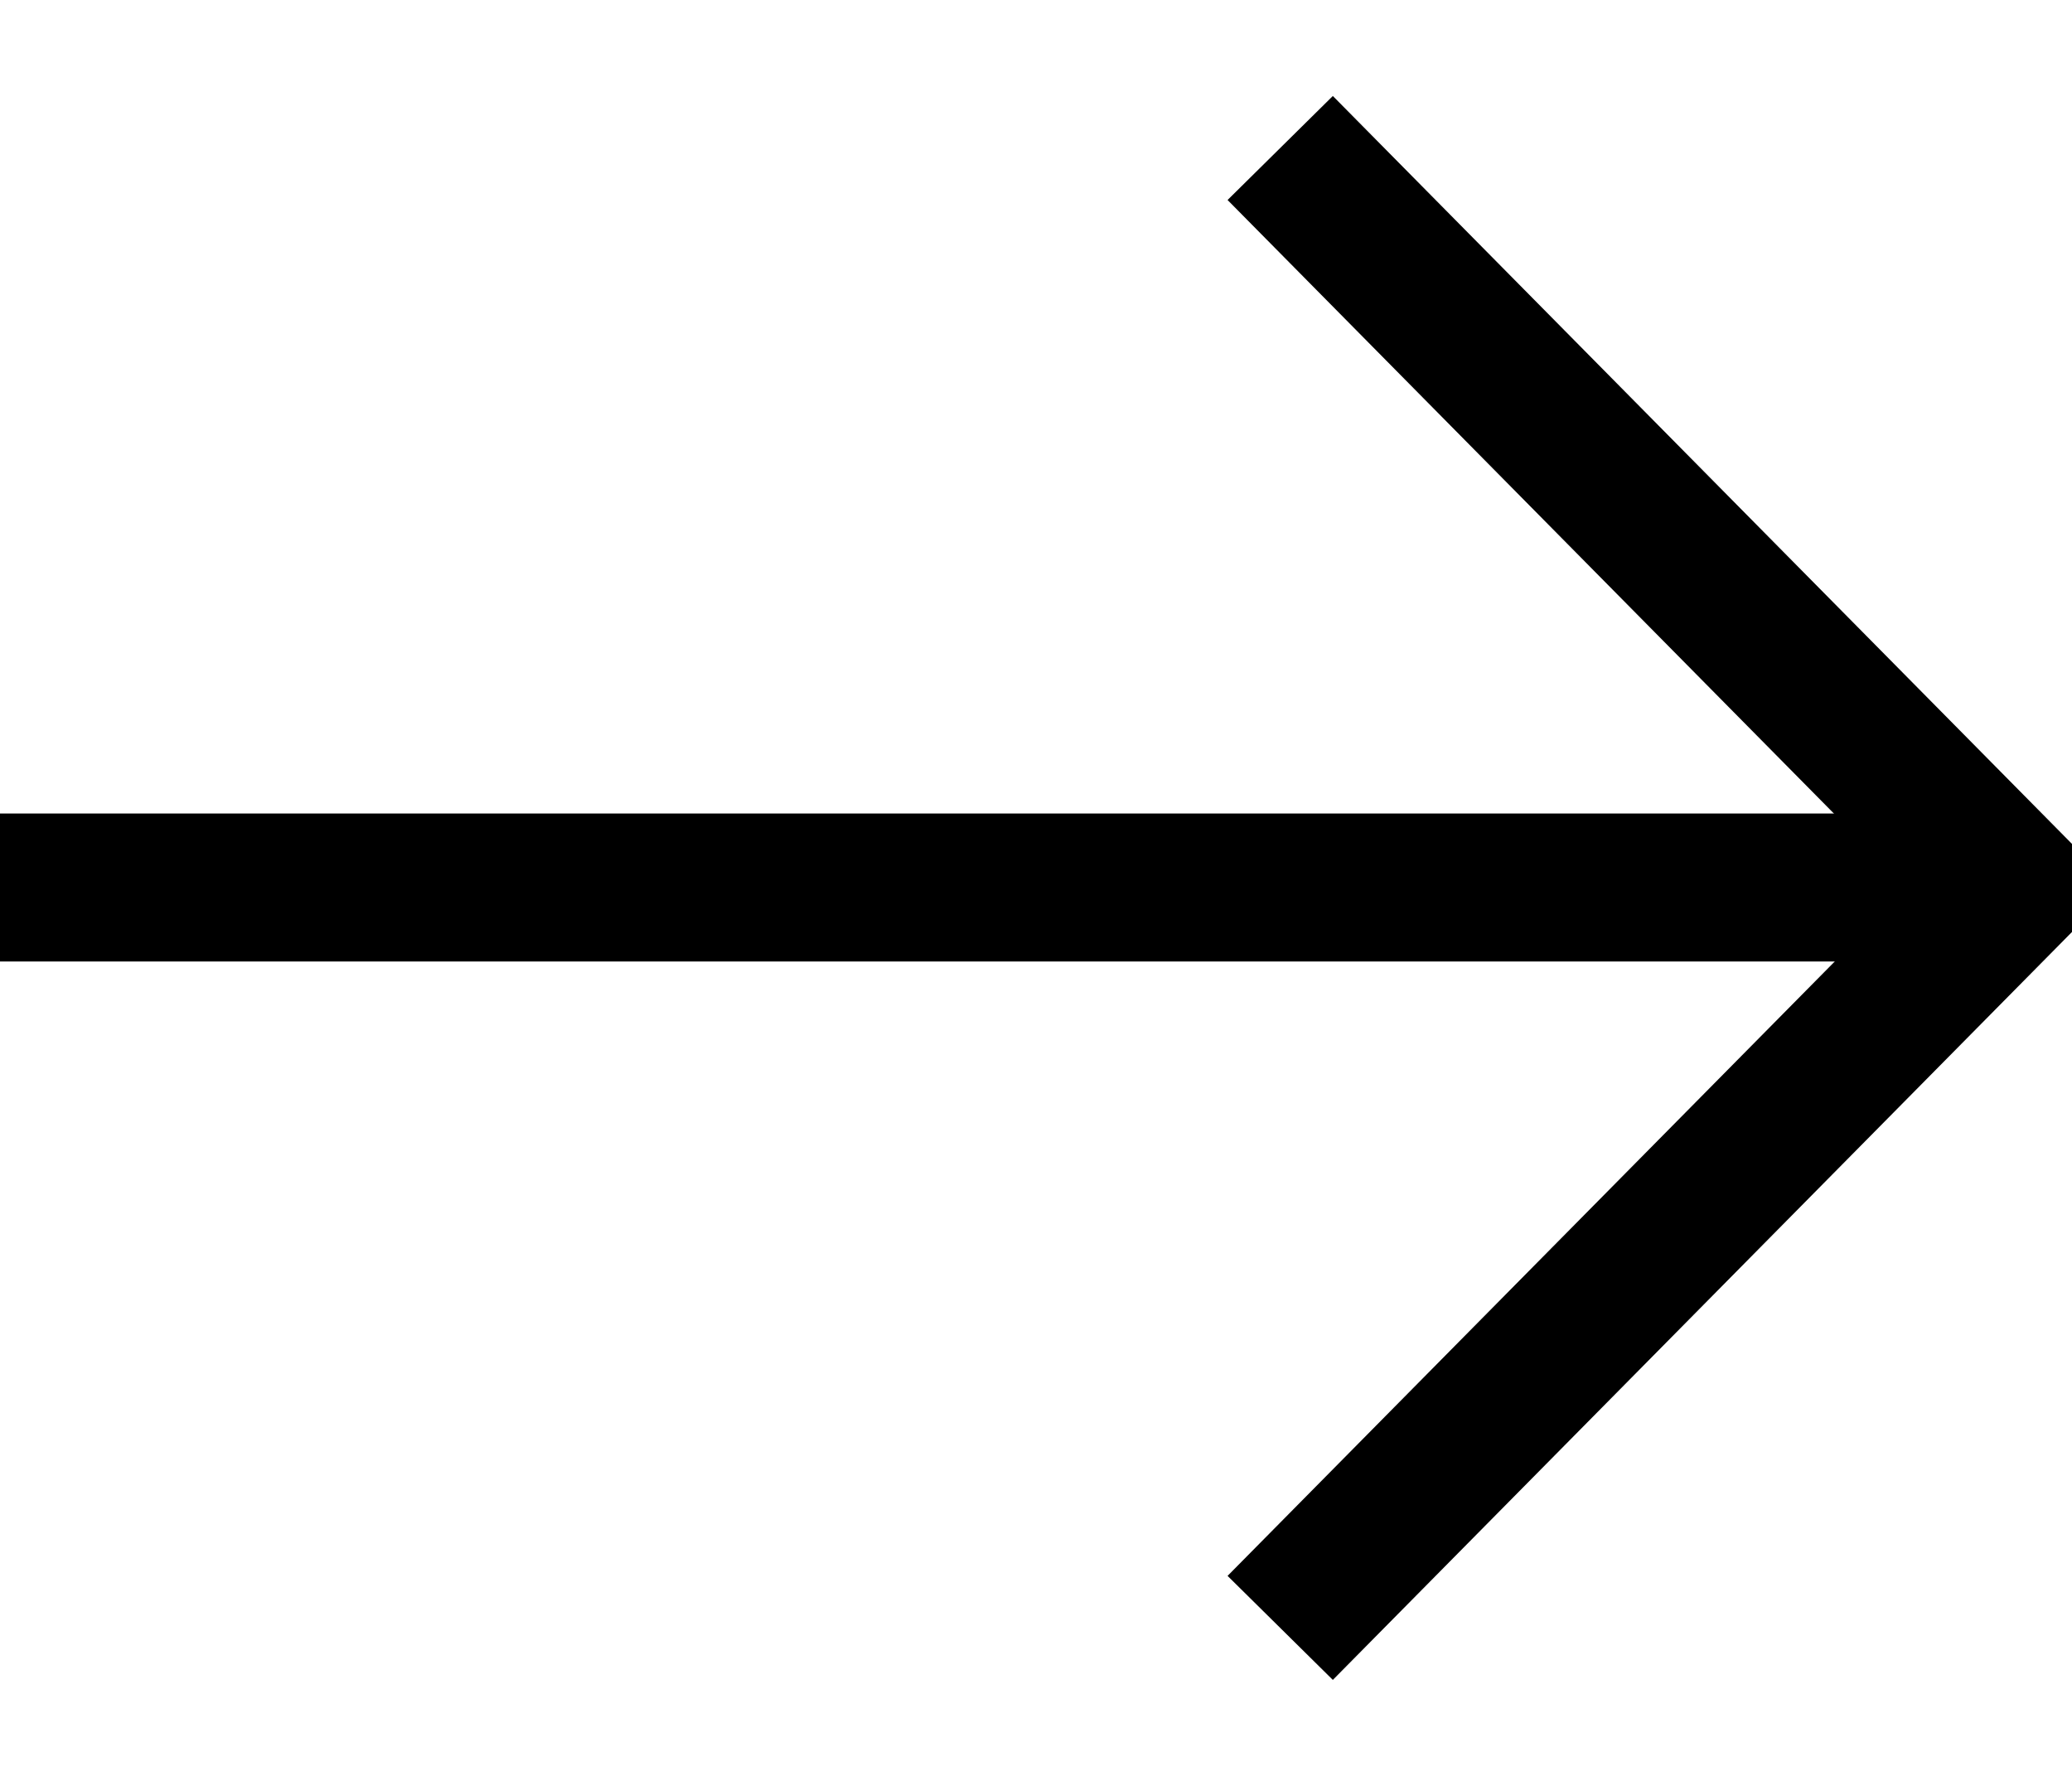 <svg xmlns="http://www.w3.org/2000/svg" width="14" height="12" viewBox="0 0 14 12"><g><g><g><path fill="none" stroke="#000" stroke-miterlimit="20" d="M8.65 1v0l4.941 5v0L8.65 11v0"/></g><g><path fill="none" stroke="#000" stroke-miterlimit="20" d="M0 5.997h13.176"/></g></g></g></svg>